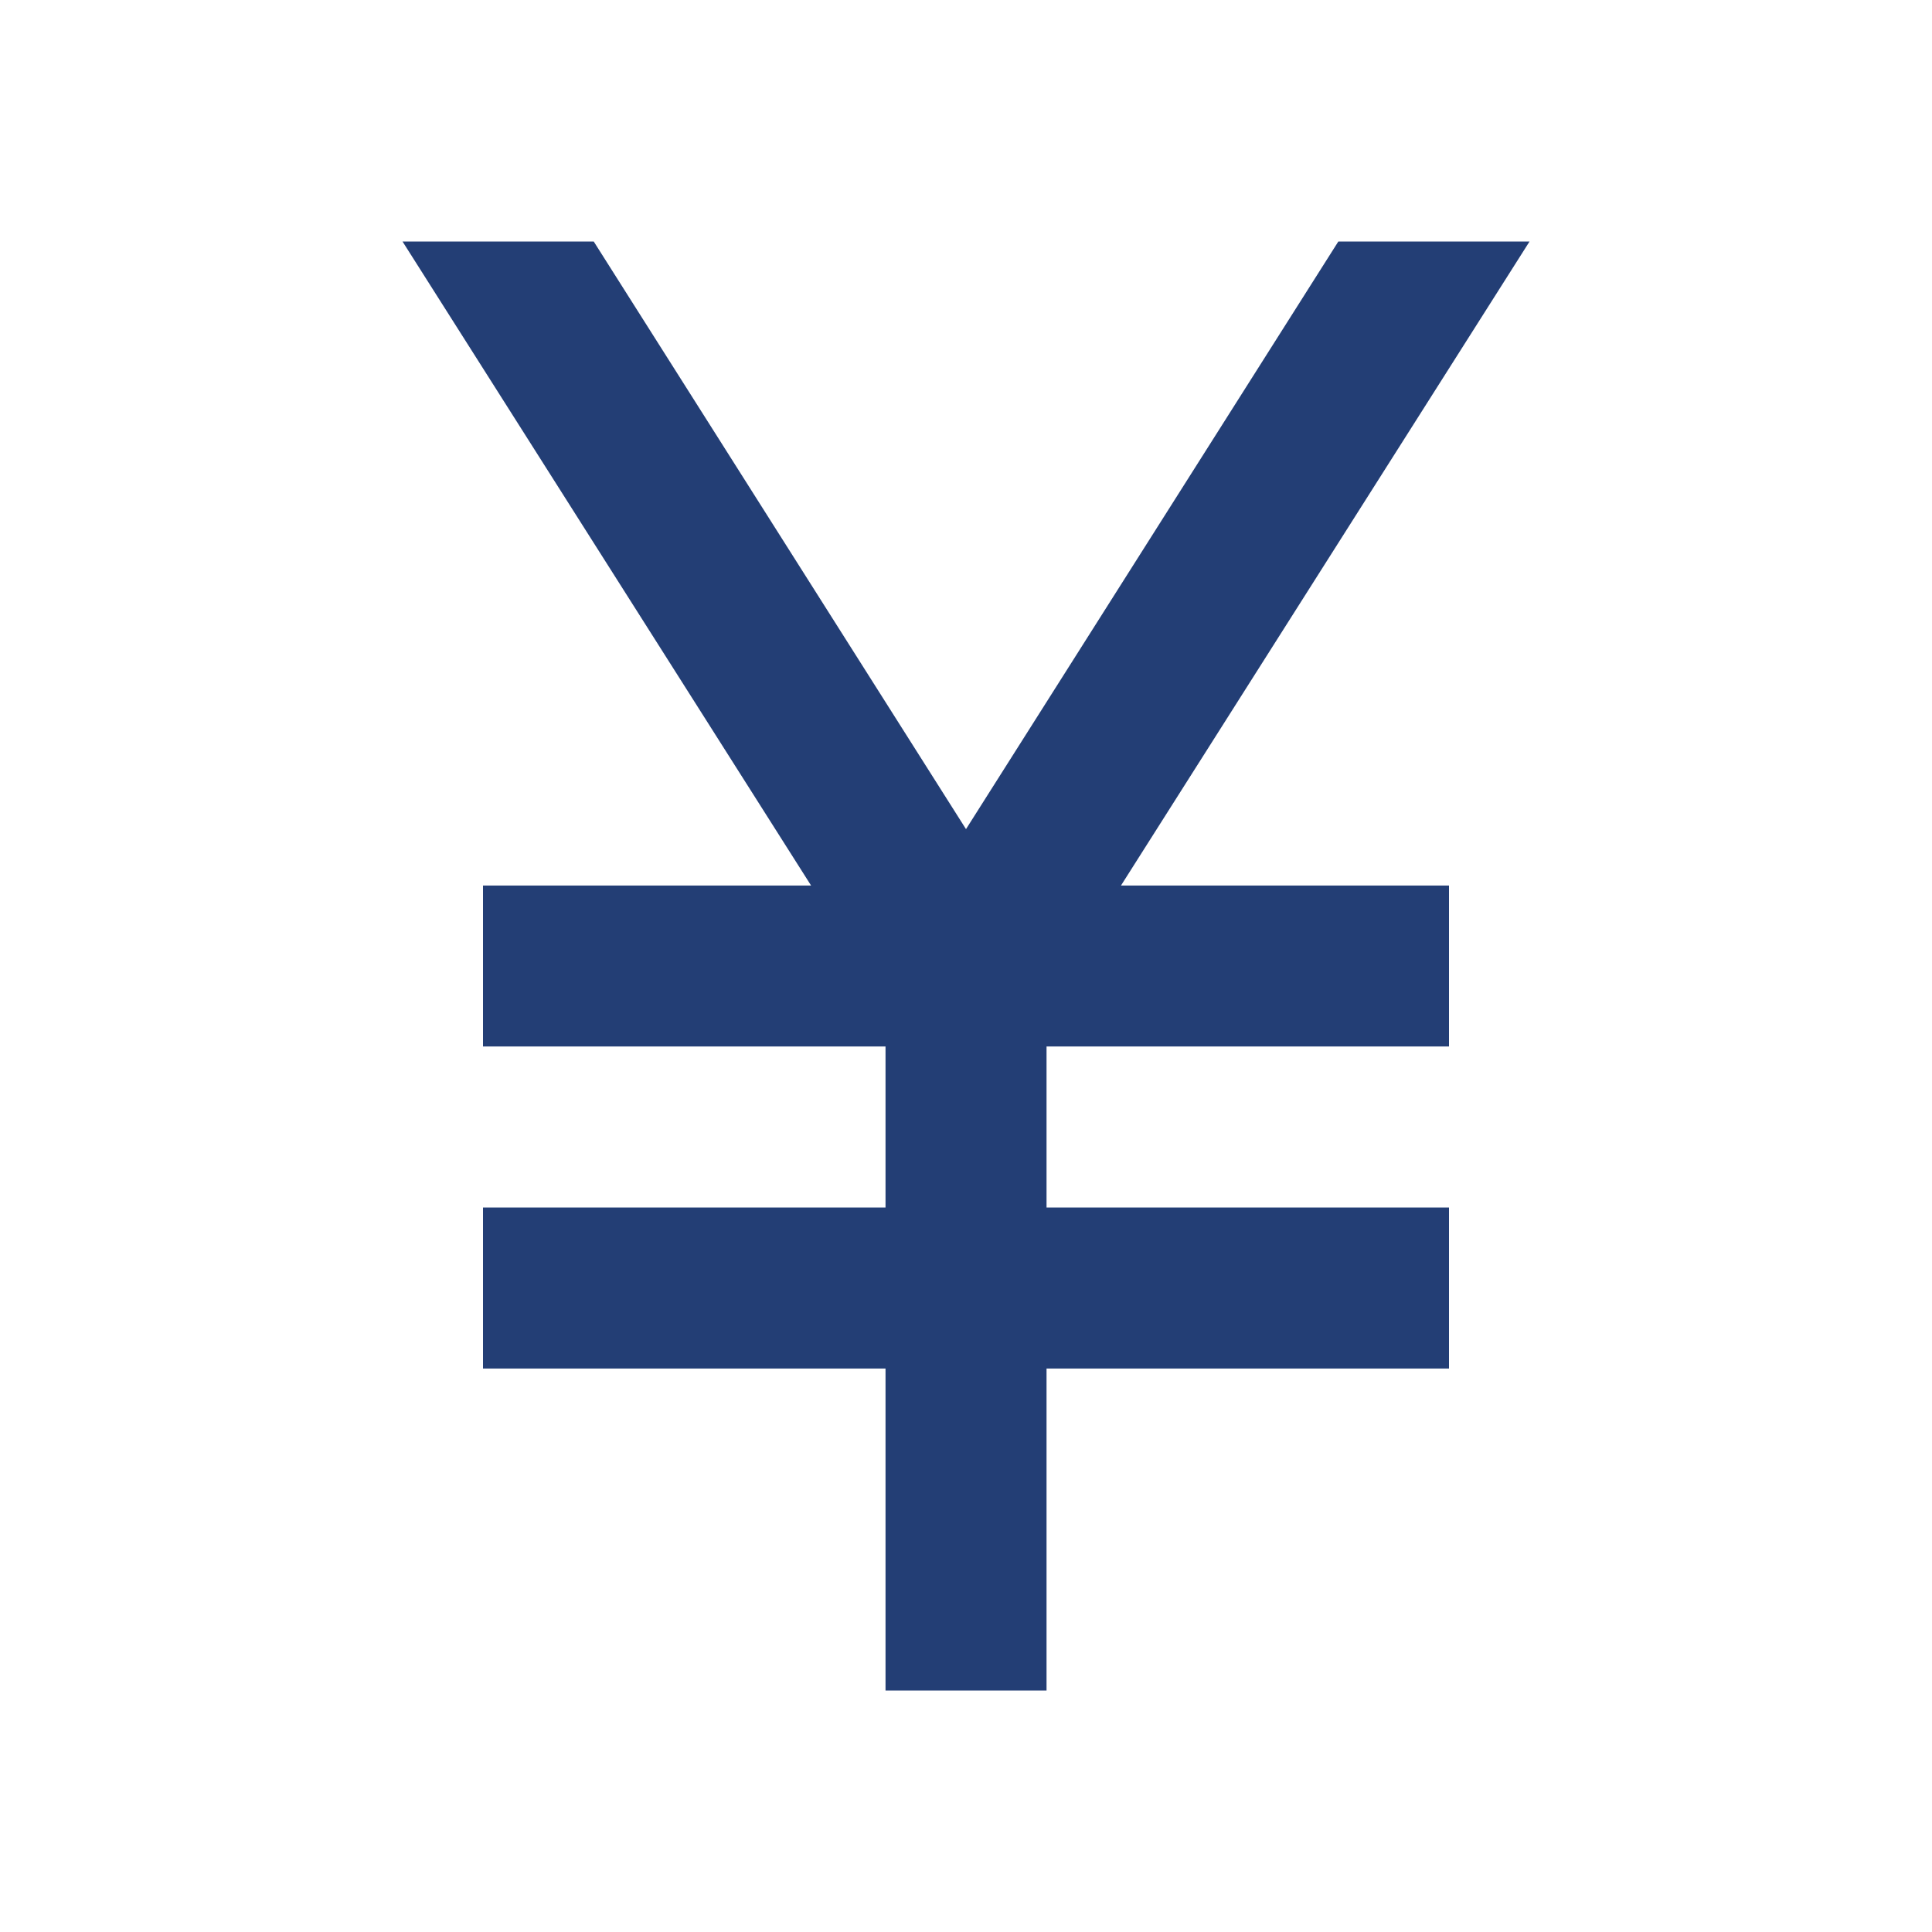 <svg width="32" height="32" viewBox="0 0 32 32" fill="none" xmlns="http://www.w3.org/2000/svg">
<mask id="mask0_140_769" style="mask-type:alpha" maskUnits="userSpaceOnUse" x="0" y="0" width="32" height="32">
<rect width="32" height="32" fill="#D9D9D9"/>
</mask>
<g mask="url(#mask0_140_769)">
<path d="M14.667 28V22.667H8V20H14.667V17.333H8V14.667H13.434L6.667 4H9.834L16 13.733L22.167 4H25.334L18.567 14.667H24V17.333H17.334V20H24V22.667H17.334V28H14.667Z" fill="#233E75"/>
</g>
</svg>
